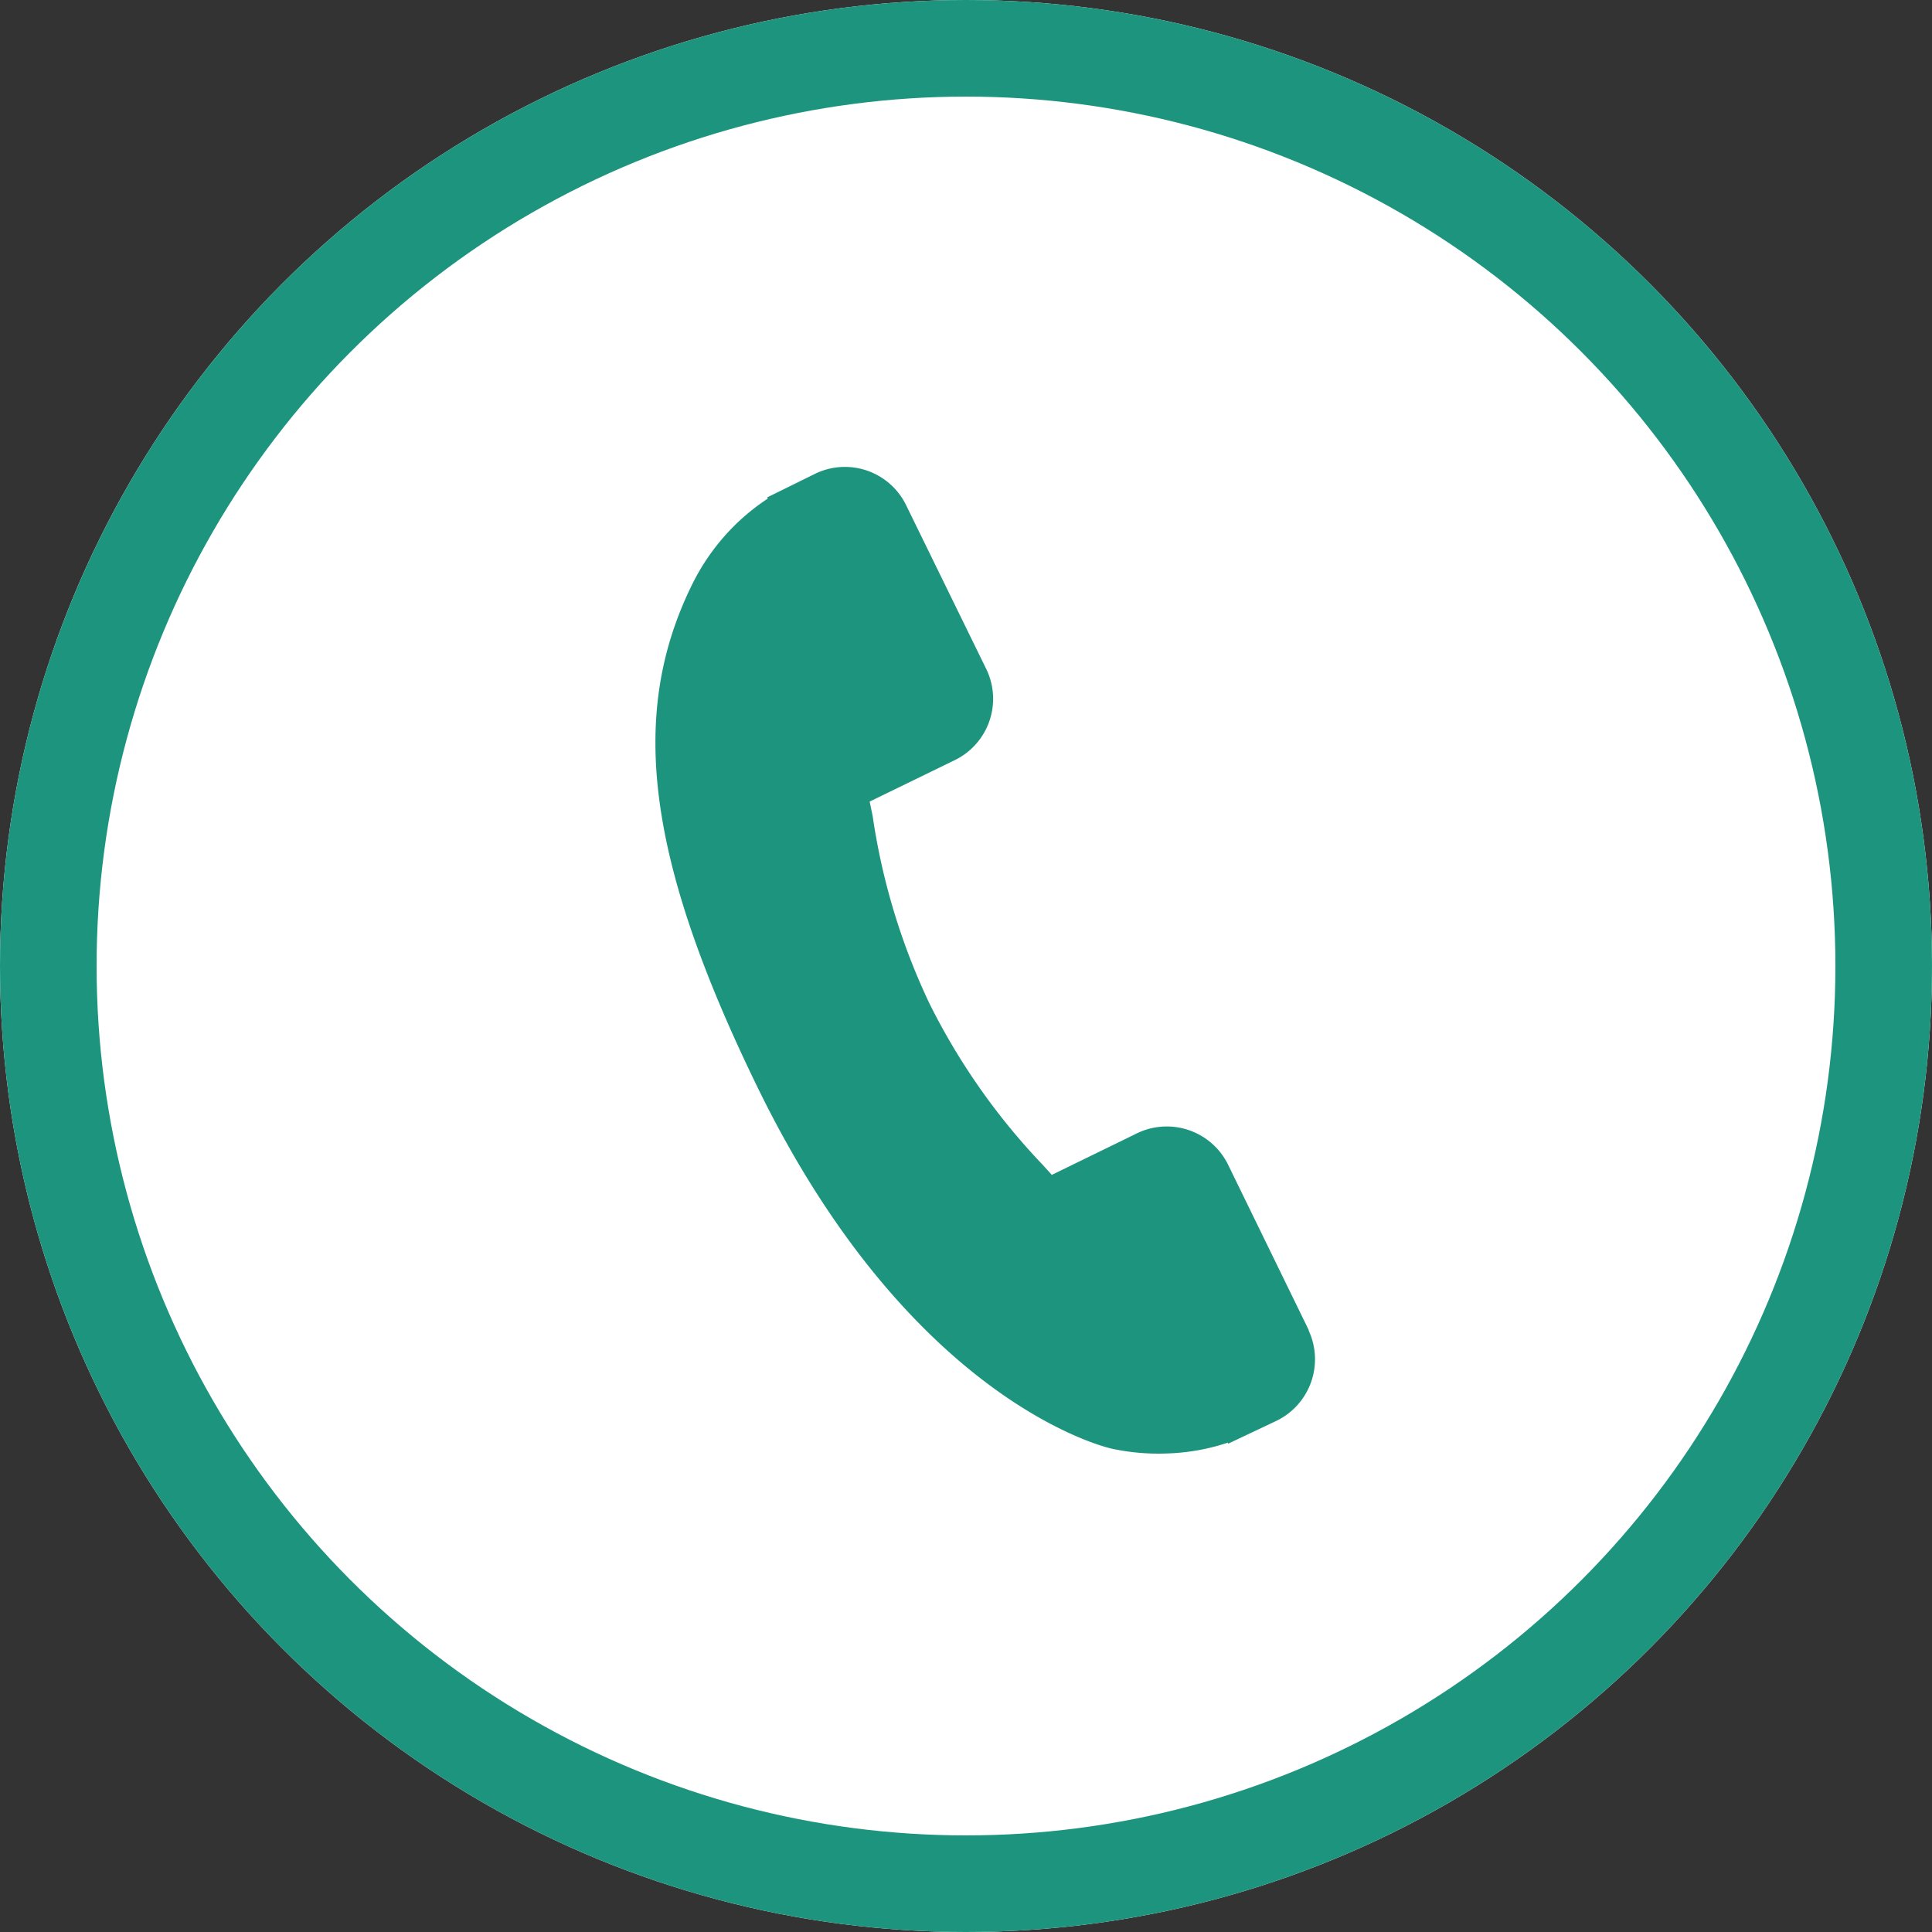<svg xmlns="http://www.w3.org/2000/svg" xmlns:xlink="http://www.w3.org/1999/xlink" width="20" height="20" viewBox="0 0 20 20">
  <rect x="0" y="0" width="20" height="20" fill="#333333" stroke="none"/>
  <defs>
    <clipPath id="clip-path">
      <rect id="Rectángulo_8" data-name="Rectángulo 8" width="8.884" height="8.915" fill="#1d957e"/>
    </clipPath>
  </defs>
  <g id="Grupo_208" data-name="Grupo 208" transform="translate(-1155.97 -28.97)">
    <g id="Elipse_4" data-name="Elipse 4" transform="translate(1155.97 28.97)" fill="#fff" stroke="#1d957e" stroke-width="1">
      <circle cx="10" cy="10" r="10" stroke="none"/>
      <circle cx="10" cy="10" r="9.5" fill="none"/>
    </g>
    <g id="Grupo_6" data-name="Grupo 6" transform="translate(1163.661 33.398) rotate(19)">
      <g id="Grupo_5" data-name="Grupo 5" transform="translate(0 0)">
        <g id="Grupo_4" data-name="Grupo 4" clip-path="url(#clip-path)">
          <path id="Trazado_3" data-name="Trazado 3" d="M8.58,6.926,7.224,5.57a.707.707,0,0,0-1,.019l-.683.683L5.41,6.2A6.809,6.809,0,0,1,3.768,5.009a6.821,6.821,0,0,1-1.19-1.646L2.5,3.232l.458-.457.226-.226a.706.706,0,0,0,.018-1L1.85.2a.705.705,0,0,0-1,.019L.472.6l.01.01a2.215,2.215,0,0,0-.314.555,2.284,2.284,0,0,0-.14.563c-.18,1.484.5,2.84,2.339,4.68C4.91,8.951,6.96,8.76,7.049,8.75a2.292,2.292,0,0,0,.565-.142A2.19,2.19,0,0,0,8.166,8.3l.008.008.388-.379a.708.708,0,0,0,.017-1Zm0,0" transform="translate(0 0)" fill="#1d957e"/>
        </g>
      </g>
    </g>
  </g>
</svg>
